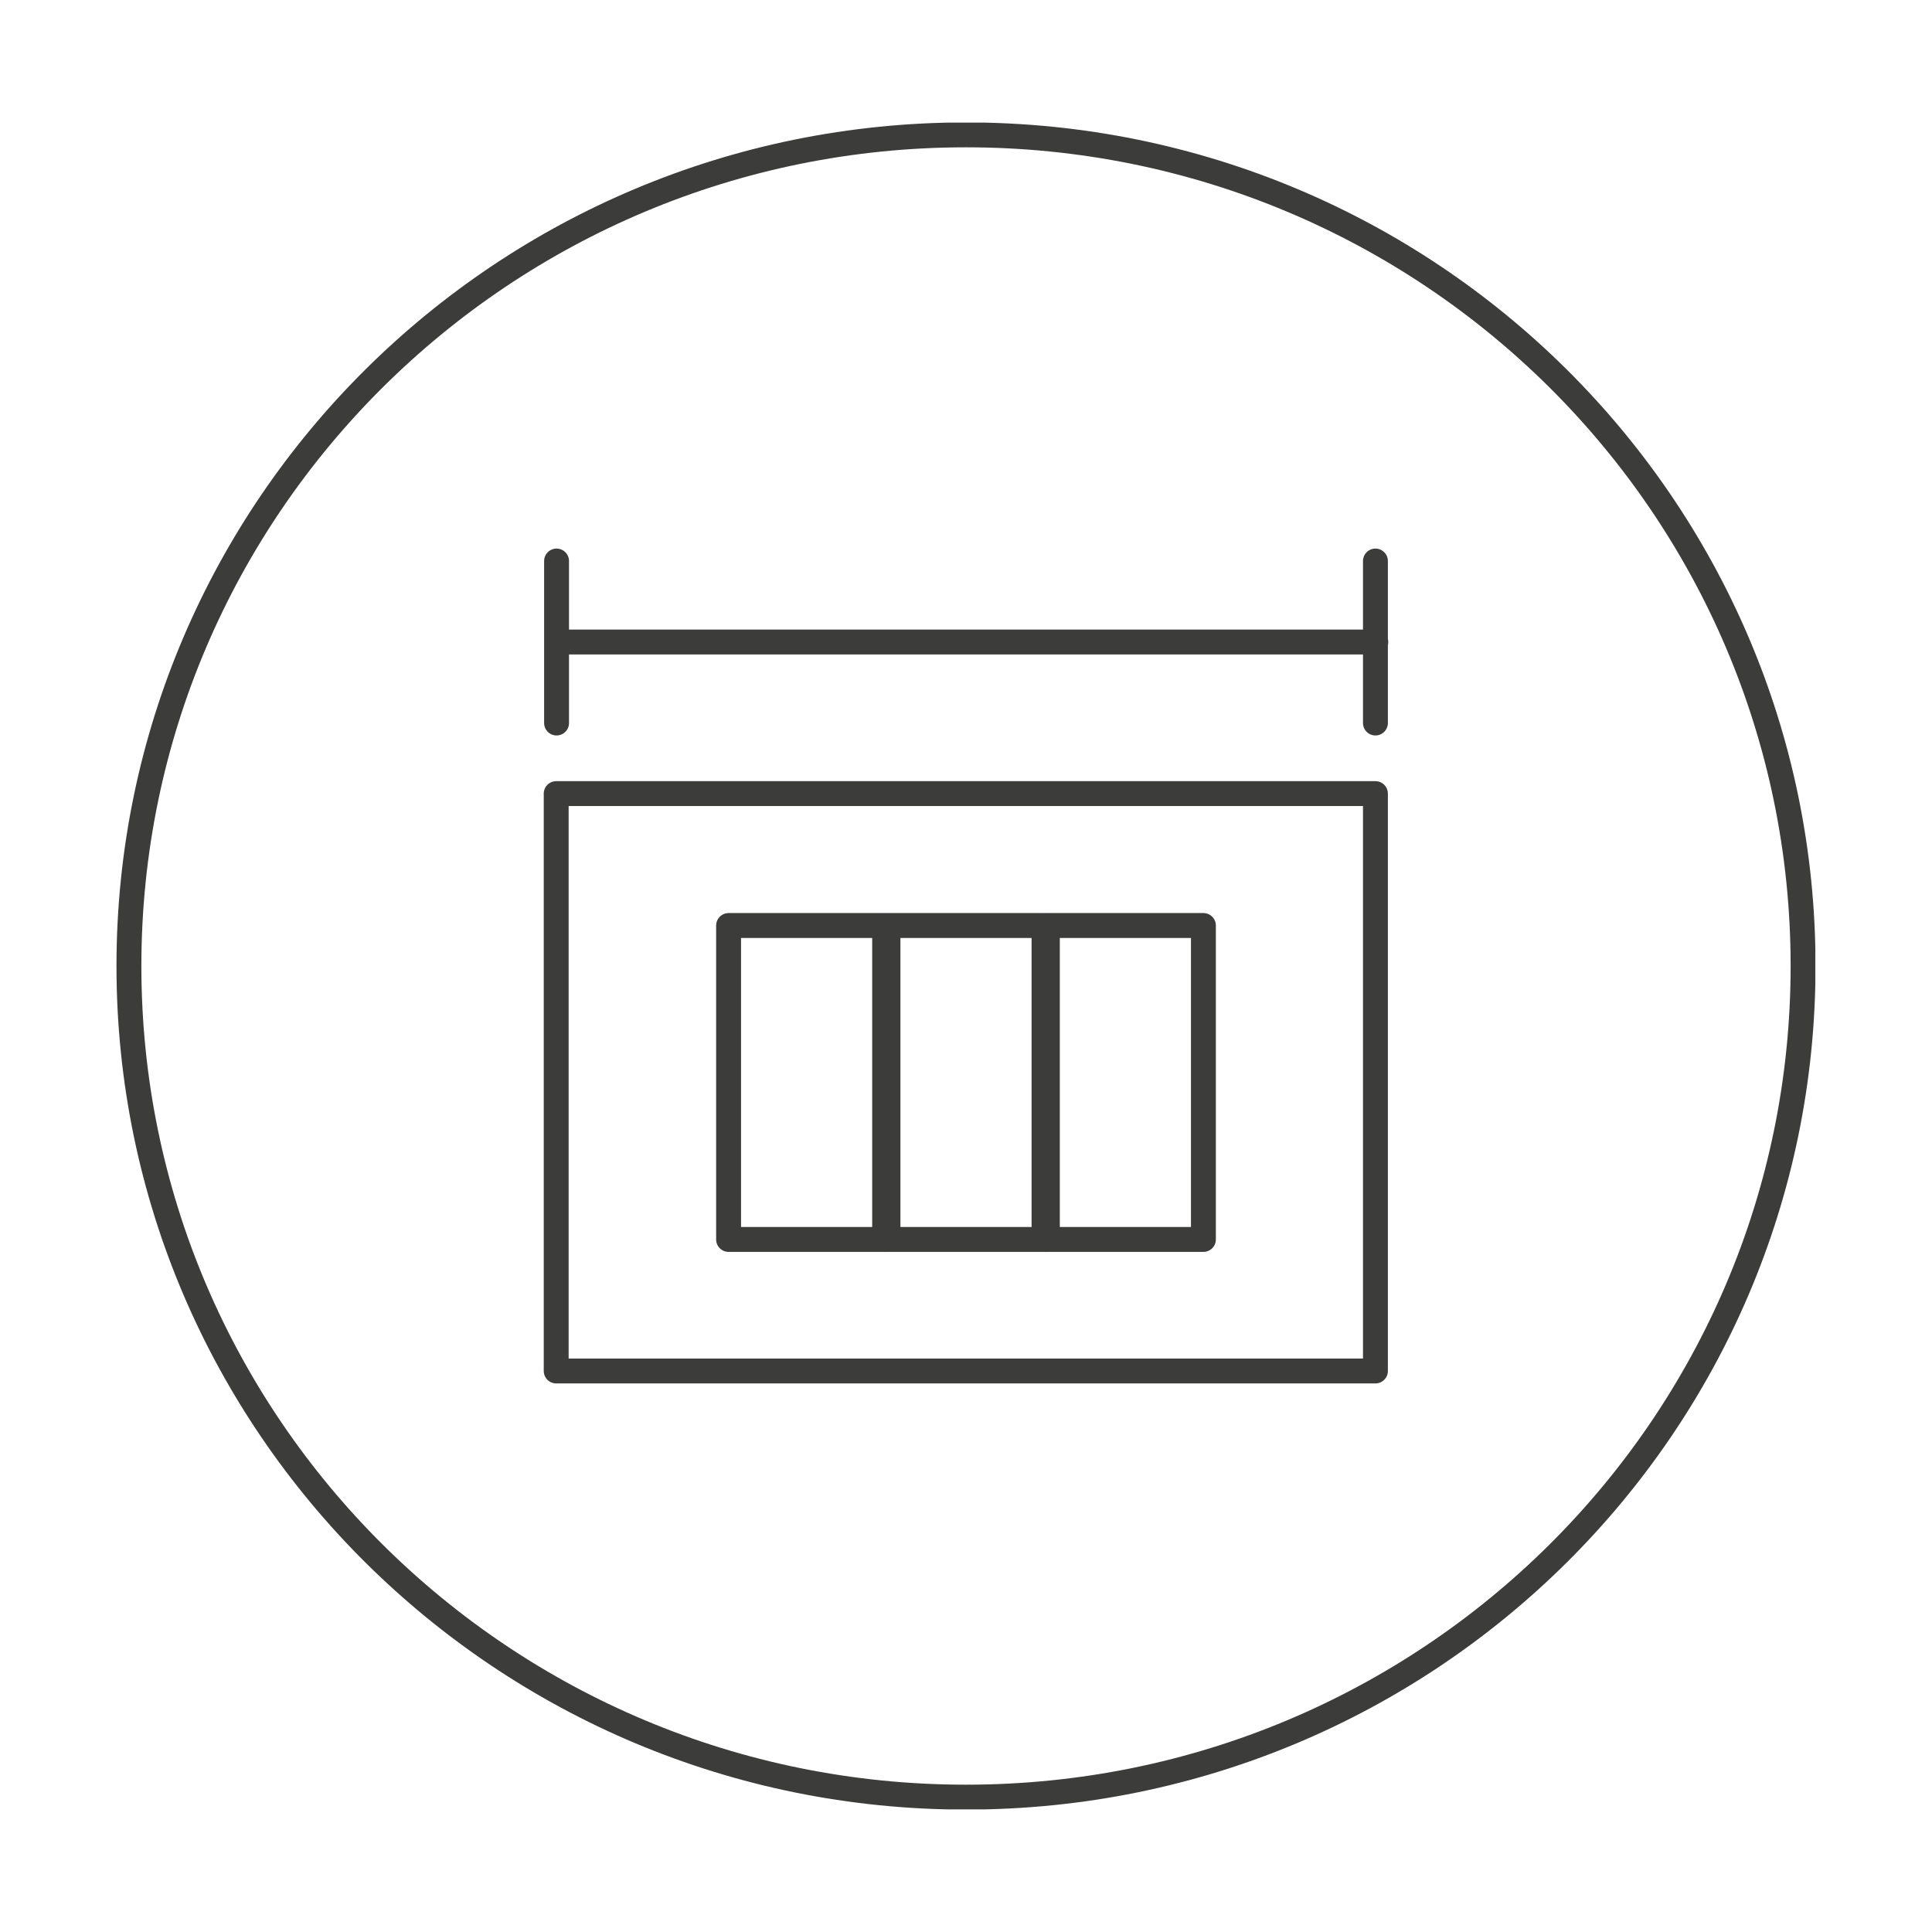 <?xml version="1.0" encoding="UTF-8"?> <svg xmlns="http://www.w3.org/2000/svg" xmlns:xlink="http://www.w3.org/1999/xlink" id="Layer_1" version="1.1" viewBox="0 0 52 52"><defs><style> .st0, .st1, .st2 { fill: none; } .st1, .st2 { stroke: #3c3c3b; stroke-width: .67px; } .st3 { clip-path: url(#clippath); } .st2 { stroke-linecap: round; stroke-linejoin: round; } </style><clipPath id="clippath"><rect class="st0" x="3.13" y="3.3" width="45.73" height="45.4"></rect></clipPath></defs><g class="st3"><path class="st1" d="M26,48.37c12.44,0,22.53-10.01,22.53-22.37S38.44,3.63,26,3.63,3.47,13.65,3.47,26s10.09,22.37,22.53,22.37Z"></path></g><path class="st2" d="M37.02,15.1v4.36M14.98,15.1v4.36M14.98,17.28h22.05"></path><rect class="st2" x="14.97" y="21.36" width="22.05" height="15.54"></rect><rect class="st2" x="19.61" y="24.91" width="4.2" height="8.45"></rect><rect class="st2" x="23.9" y="24.91" width="4.2" height="8.45"></rect><rect class="st2" x="28.19" y="24.91" width="4.2" height="8.45"></rect></svg> 